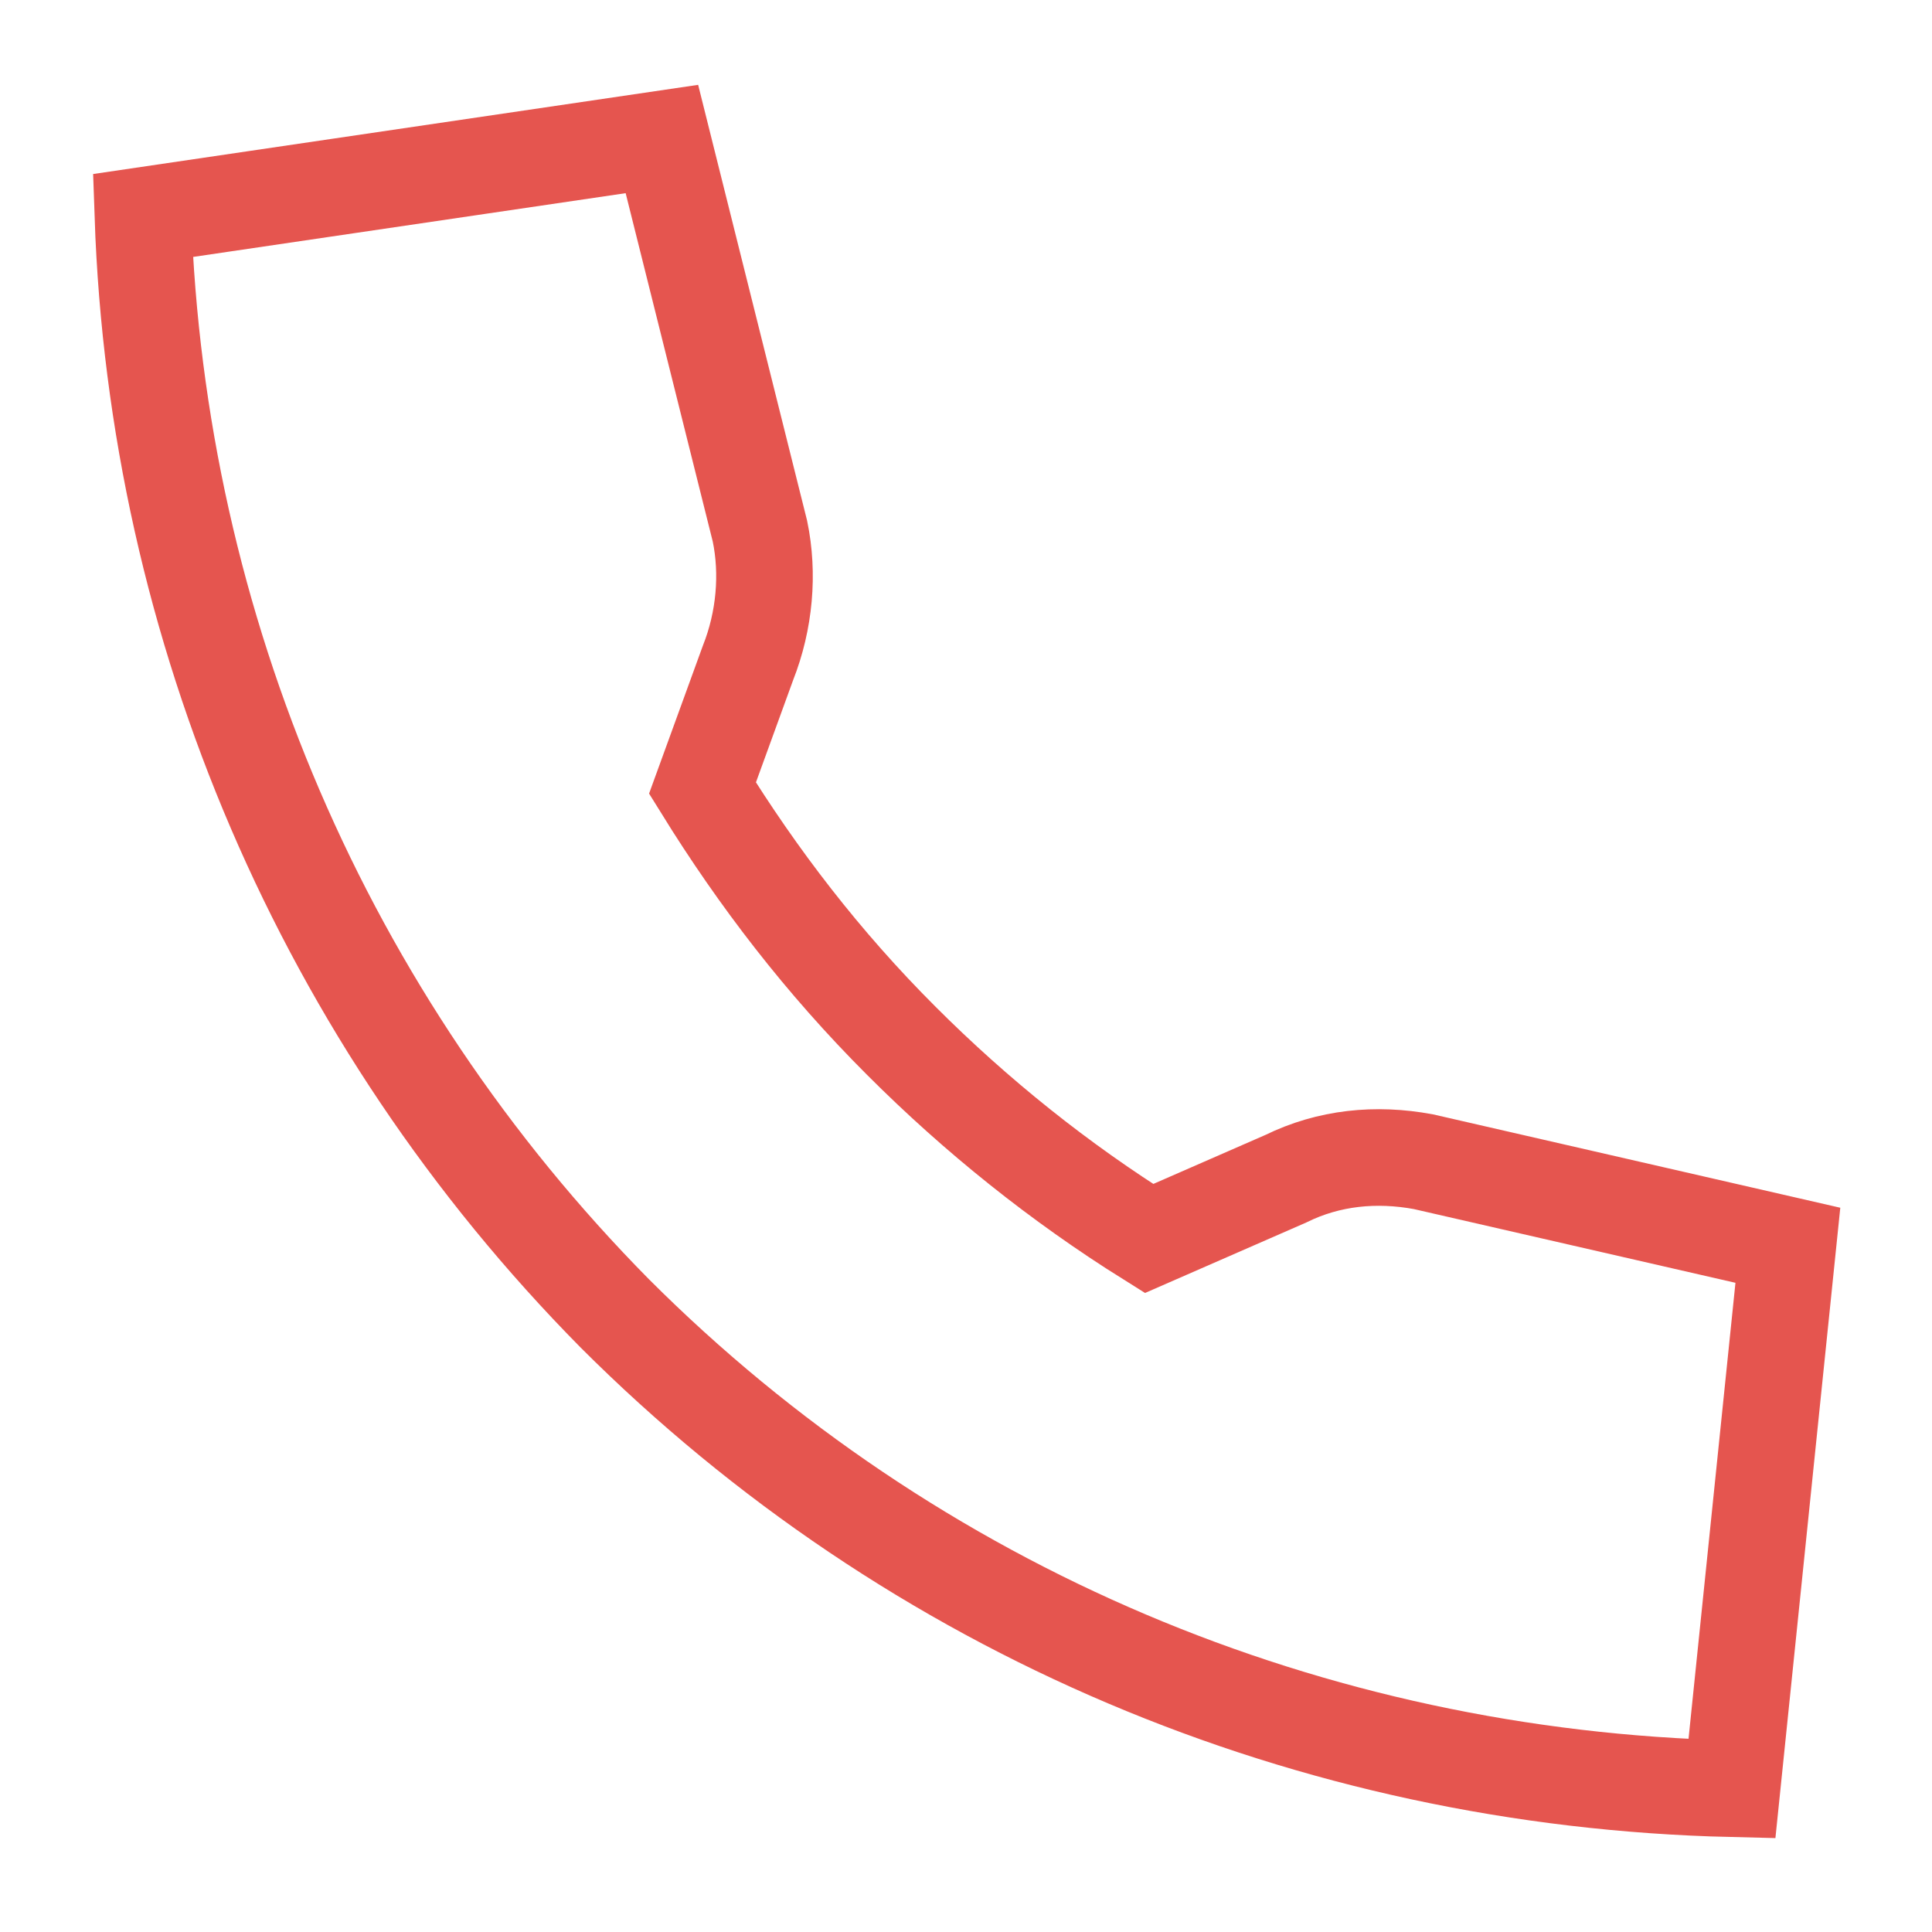<?xml version="1.0" encoding="UTF-8"?>
<svg width="20px" height="20px" viewBox="0 0 20 20" version="1.1" xmlns="http://www.w3.org/2000/svg" xmlns:xlink="http://www.w3.org/1999/xlink">
    <title>Path</title>
    <g id="Symbols" stroke="none" stroke-width="1" fill="none" fill-rule="evenodd">
        <g id="Group-20" transform="translate(-410, -205)" stroke="#E5554F">
            <path d="M416.852,206.439 L417.867,210.499 C417.958,210.938 417.917,211.423 417.743,211.863 L417.743,211.863 L417.272,213.158 C417.848,214.088 418.516,214.961 419.33,215.774 C420.107,216.552 420.971,217.243 421.895,217.821 L421.895,217.821 L423.311,217.202 C423.756,216.983 424.245,216.935 424.735,217.026 L424.735,217.026 L428.508,217.891 L427.929,223.517 C423.567,223.413 419.447,221.679 416.364,218.596 C413.36,215.555 411.625,211.514 411.479,207.231 L411.479,207.231 L416.852,206.439 Z" id="Path"></path>
        </g>
    </g>
</svg>